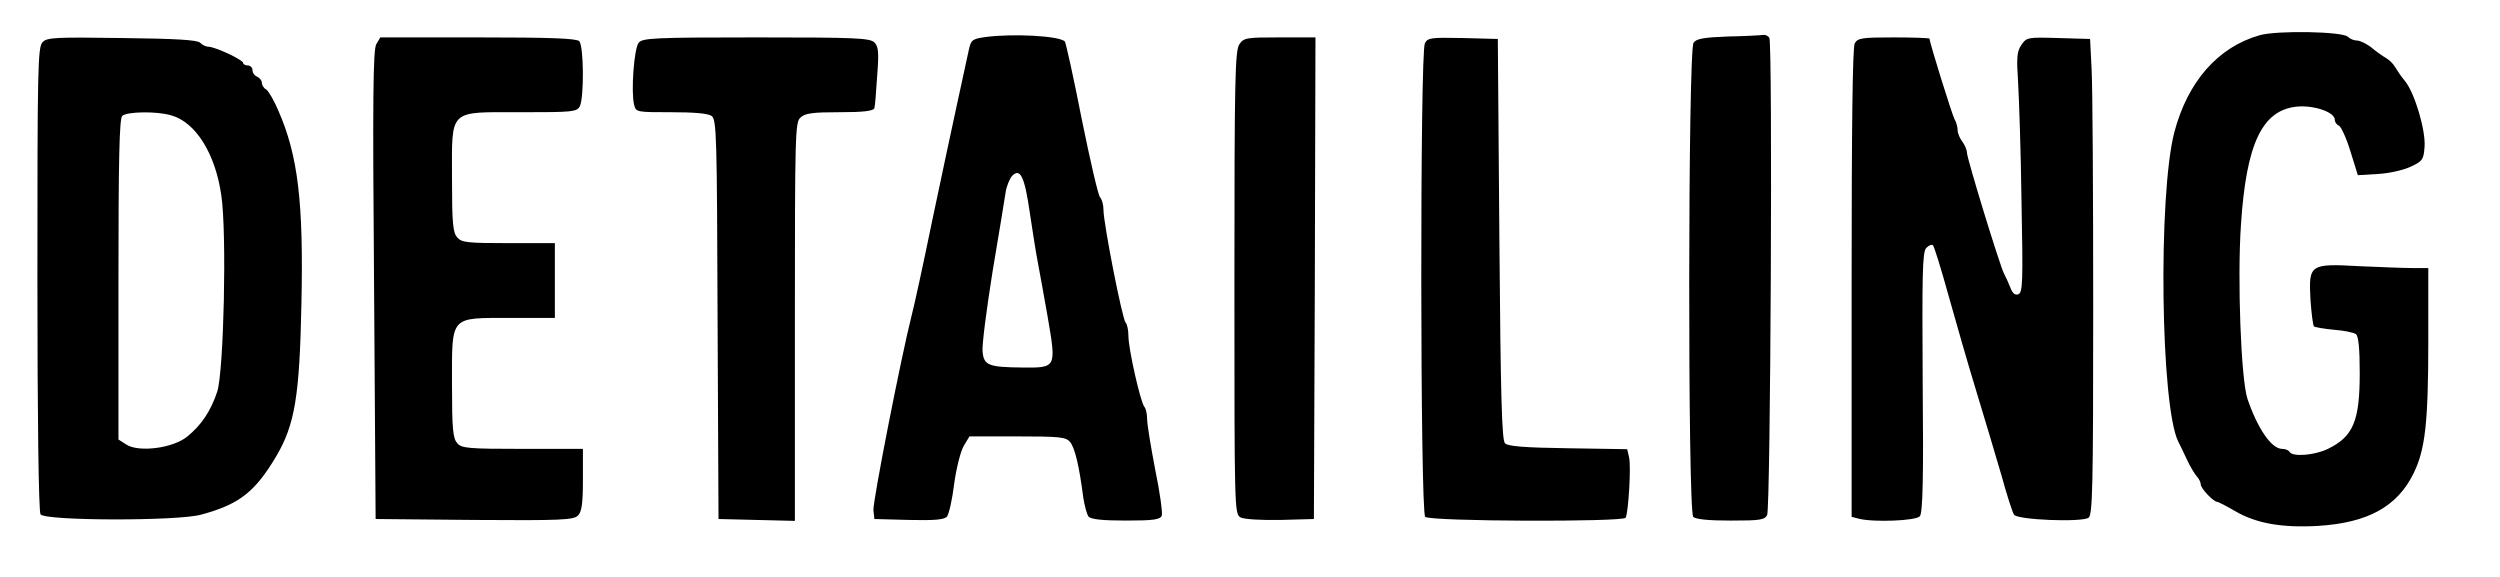 <?xml version="1.0" encoding="UTF-8" standalone="yes"?>
<svg version="1.0" xmlns="http://www.w3.org/2000/svg" width="802" height="185" viewBox="0 0 802 185" preserveAspectRatio="xMidYMid meet">
  <g transform="translate(0,185) scale(0.1,-0.1)" fill="#000000" stroke="none">
    <path d="M7249 1737 c-134 -38 -231 -149 -274 -312 -52 -203 -44 -878 13 -992
5 -10 18 -36 28 -58 10 -22 25 -46 31 -53 7 -7 13 -19 13 -26 0 -13 41 -56 53
-56 3 0 29 -13 56 -29 68 -40 151 -55 269 -48 158 10 253 62 305 169 37 76 47
160 47 426 l0 232 -47 0 c-27 0 -104 3 -173 6 -161 9 -164 6 -158 -108 3 -43
8 -81 11 -85 4 -3 33 -8 65 -11 31 -2 63 -9 70 -14 8 -7 12 -45 12 -125 0
-155 -21 -204 -104 -244 -43 -20 -111 -25 -121 -9 -3 6 -14 10 -24 10 -34 0
-78 64 -111 160 -21 62 -33 386 -21 559 17 261 68 368 180 379 55 5 121 -18
121 -42 0 -8 6 -16 13 -19 7 -3 24 -39 37 -82 l24 -77 66 4 c36 2 83 13 105
24 37 17 40 23 43 63 4 52 -31 171 -62 210 -12 14 -26 35 -32 45 -6 11 -19 24
-30 30 -10 6 -32 21 -47 34 -16 12 -36 22 -46 22 -9 0 -22 5 -29 12 -17 17
-226 21 -283 5z"/>
    <path d="M3160 1731 c-41 -6 -45 -9 -52 -41 -4 -19 -21 -98 -38 -175 -17 -77
-53 -248 -81 -380 -27 -132 -56 -265 -64 -295 -34 -134 -126 -602 -123 -627
l3 -28 111 -3 c83 -2 114 1 122 11 6 7 17 55 23 105 7 51 21 106 31 122 l18
30 153 0 c134 0 156 -2 169 -17 16 -18 30 -77 43 -178 4 -27 12 -56 17 -62 7
-9 44 -13 120 -13 89 0 110 3 115 16 3 8 -6 75 -21 147 -14 73 -26 146 -26
162 0 17 -4 35 -9 40 -12 14 -51 185 -51 227 0 19 -4 38 -9 43 -11 12 -71 319
-71 361 0 17 -5 35 -11 41 -6 6 -32 119 -59 252 -26 133 -51 245 -54 248 -18
18 -167 26 -256 14z m144 -566 c9 -60 20 -130 25 -155 5 -25 19 -104 32 -177
28 -163 28 -163 -80 -162 -111 1 -125 7 -129 52 -2 21 13 136 32 255 20 119
39 234 42 255 3 20 13 44 21 53 26 26 40 -2 57 -121z"/>
    <path d="M5545 1733 c-79 -3 -103 -7 -112 -20 -18 -24 -19 -1503 -1 -1521 8
-8 49 -12 120 -12 94 0 109 2 117 18 11 21 18 1513 7 1531 -4 6 -13 10 -19 9
-7 -1 -57 -4 -112 -5z"/>
    <path d="M137 1715 c-16 -15 -17 -80 -17 -758 0 -451 4 -748 10 -757 13 -21
440 -22 515 -1 123 33 173 73 241 187 60 102 75 192 81 490 7 326 -11 475 -74
619 -14 33 -32 64 -39 68 -8 4 -14 14 -14 21 0 8 -7 16 -15 20 -8 3 -15 12
-15 21 0 8 -7 15 -15 15 -8 0 -15 4 -15 8 0 10 -90 52 -111 52 -8 0 -21 6 -27
13 -10 9 -78 13 -251 15 -211 3 -240 2 -254 -13z m412 -235 c79 -22 142 -123
161 -257 18 -122 8 -562 -13 -629 -21 -63 -51 -108 -97 -145 -46 -37 -155 -51
-195 -25 l-25 16 0 513 c0 386 3 516 12 525 14 14 110 16 157 2z"/>
    <path d="M1207 1708 c-10 -19 -12 -167 -7 -773 l5 -750 317 -3 c278 -2 318 0
332 14 12 12 16 37 16 115 l0 99 -193 0 c-175 0 -196 2 -210 18 -14 16 -17 44
-17 189 0 223 -9 213 188 213 l142 0 0 120 0 120 -148 0 c-132 0 -151 2 -165
18 -14 16 -17 44 -17 189 0 227 -14 213 223 213 164 0 177 1 187 19 14 28 13
194 -2 209 -9 9 -95 12 -325 12 l-313 0 -13 -22z"/>
    <path d="M2049 1713 c-15 -18 -25 -156 -15 -198 6 -25 7 -25 119 -25 75 0 119
-4 130 -12 16 -12 17 -65 19 -653 l3 -640 123 -3 122 -3 0 639 c0 606 1 640
18 655 15 14 40 17 126 17 76 0 108 4 111 13 2 6 6 53 9 104 6 76 4 94 -9 107
-15 14 -60 16 -379 16 -326 0 -365 -2 -377 -17z"/>
    <path d="M3976 1708 c-14 -20 -16 -109 -16 -765 0 -732 0 -742 20 -753 12 -6
65 -9 127 -8 l108 3 3 773 2 772 -114 0 c-107 0 -116 -1 -130 -22z"/>
    <path d="M4571 1711 c-16 -30 -15 -1503 1 -1519 15 -15 633 -17 643 -3 9 16
18 166 11 194 l-6 26 -190 3 c-138 2 -193 6 -202 16 -10 10 -14 147 -18 655
l-5 642 -112 3 c-103 2 -113 1 -122 -17z"/>
    <path d="M5950 1711 c-7 -13 -10 -272 -10 -769 l0 -750 23 -6 c46 -12 184 -7
196 8 9 11 12 119 9 429 -2 344 -1 417 11 431 8 9 18 13 22 9 4 -4 26 -75 49
-158 23 -82 63 -222 90 -310 27 -88 63 -210 81 -271 17 -62 35 -118 40 -125
10 -17 216 -25 239 -10 13 9 15 95 15 673 0 365 -2 708 -5 763 l-5 100 -102 3
c-100 3 -102 2 -119 -23 -14 -21 -15 -41 -10 -118 3 -50 9 -223 11 -383 5
-258 4 -292 -10 -298 -11 -4 -19 3 -26 22 -6 15 -15 35 -20 44 -14 27 -119
370 -119 388 0 9 -7 25 -15 36 -8 10 -15 27 -15 37 0 9 -4 25 -10 35 -8 15
-80 245 -80 258 0 2 -52 4 -115 4 -103 0 -115 -2 -125 -19z"/>
  </g>
</svg>